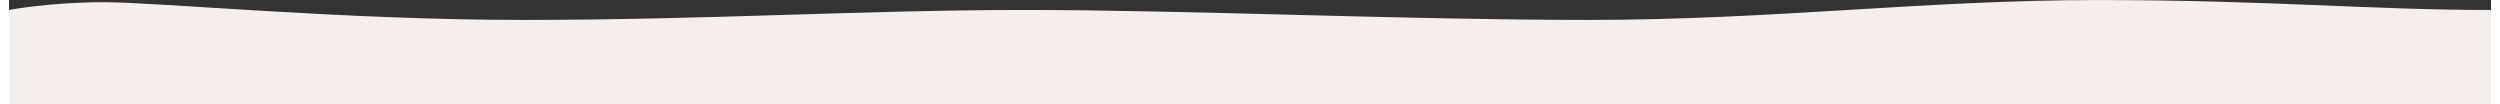 <svg xmlns="http://www.w3.org/2000/svg" id="bg6169be5ef5ea6" viewBox="0 0 1920 80.58" aria-hidden="true" width="1920px" height="80px"><rect x="0" y="0" width="1920" height="80.58" fill="#333333" stroke="none"/><defs><linearGradient class="cerosgradient" data-cerosgradient="true" id="CerosGradient_id0e2d13f05" gradientUnits="userSpaceOnUse" x1="50%" y1="100%" x2="50%" y2="0%"><stop offset="0%" stop-color="#d1d1d1"/><stop offset="100%" stop-color="#d1d1d1"/></linearGradient><linearGradient/><style>.cls-1-6169be5ef5ea6{fill:#f3efec;}</style></defs><path class="cls-1-6169be5ef5ea6" d="M-206.7-185.32v72.87h-1920v-72.87s31.24-6,73.65-6,183.76,13.7,324.88,13.7,263.18-7.7,387.89-7.7,292.71,7.7,435.5,7.7S-644.61-193-511.29-193-300.91-185.32-206.7-185.32Z" transform="translate(2126.7 193.03)"/></svg>